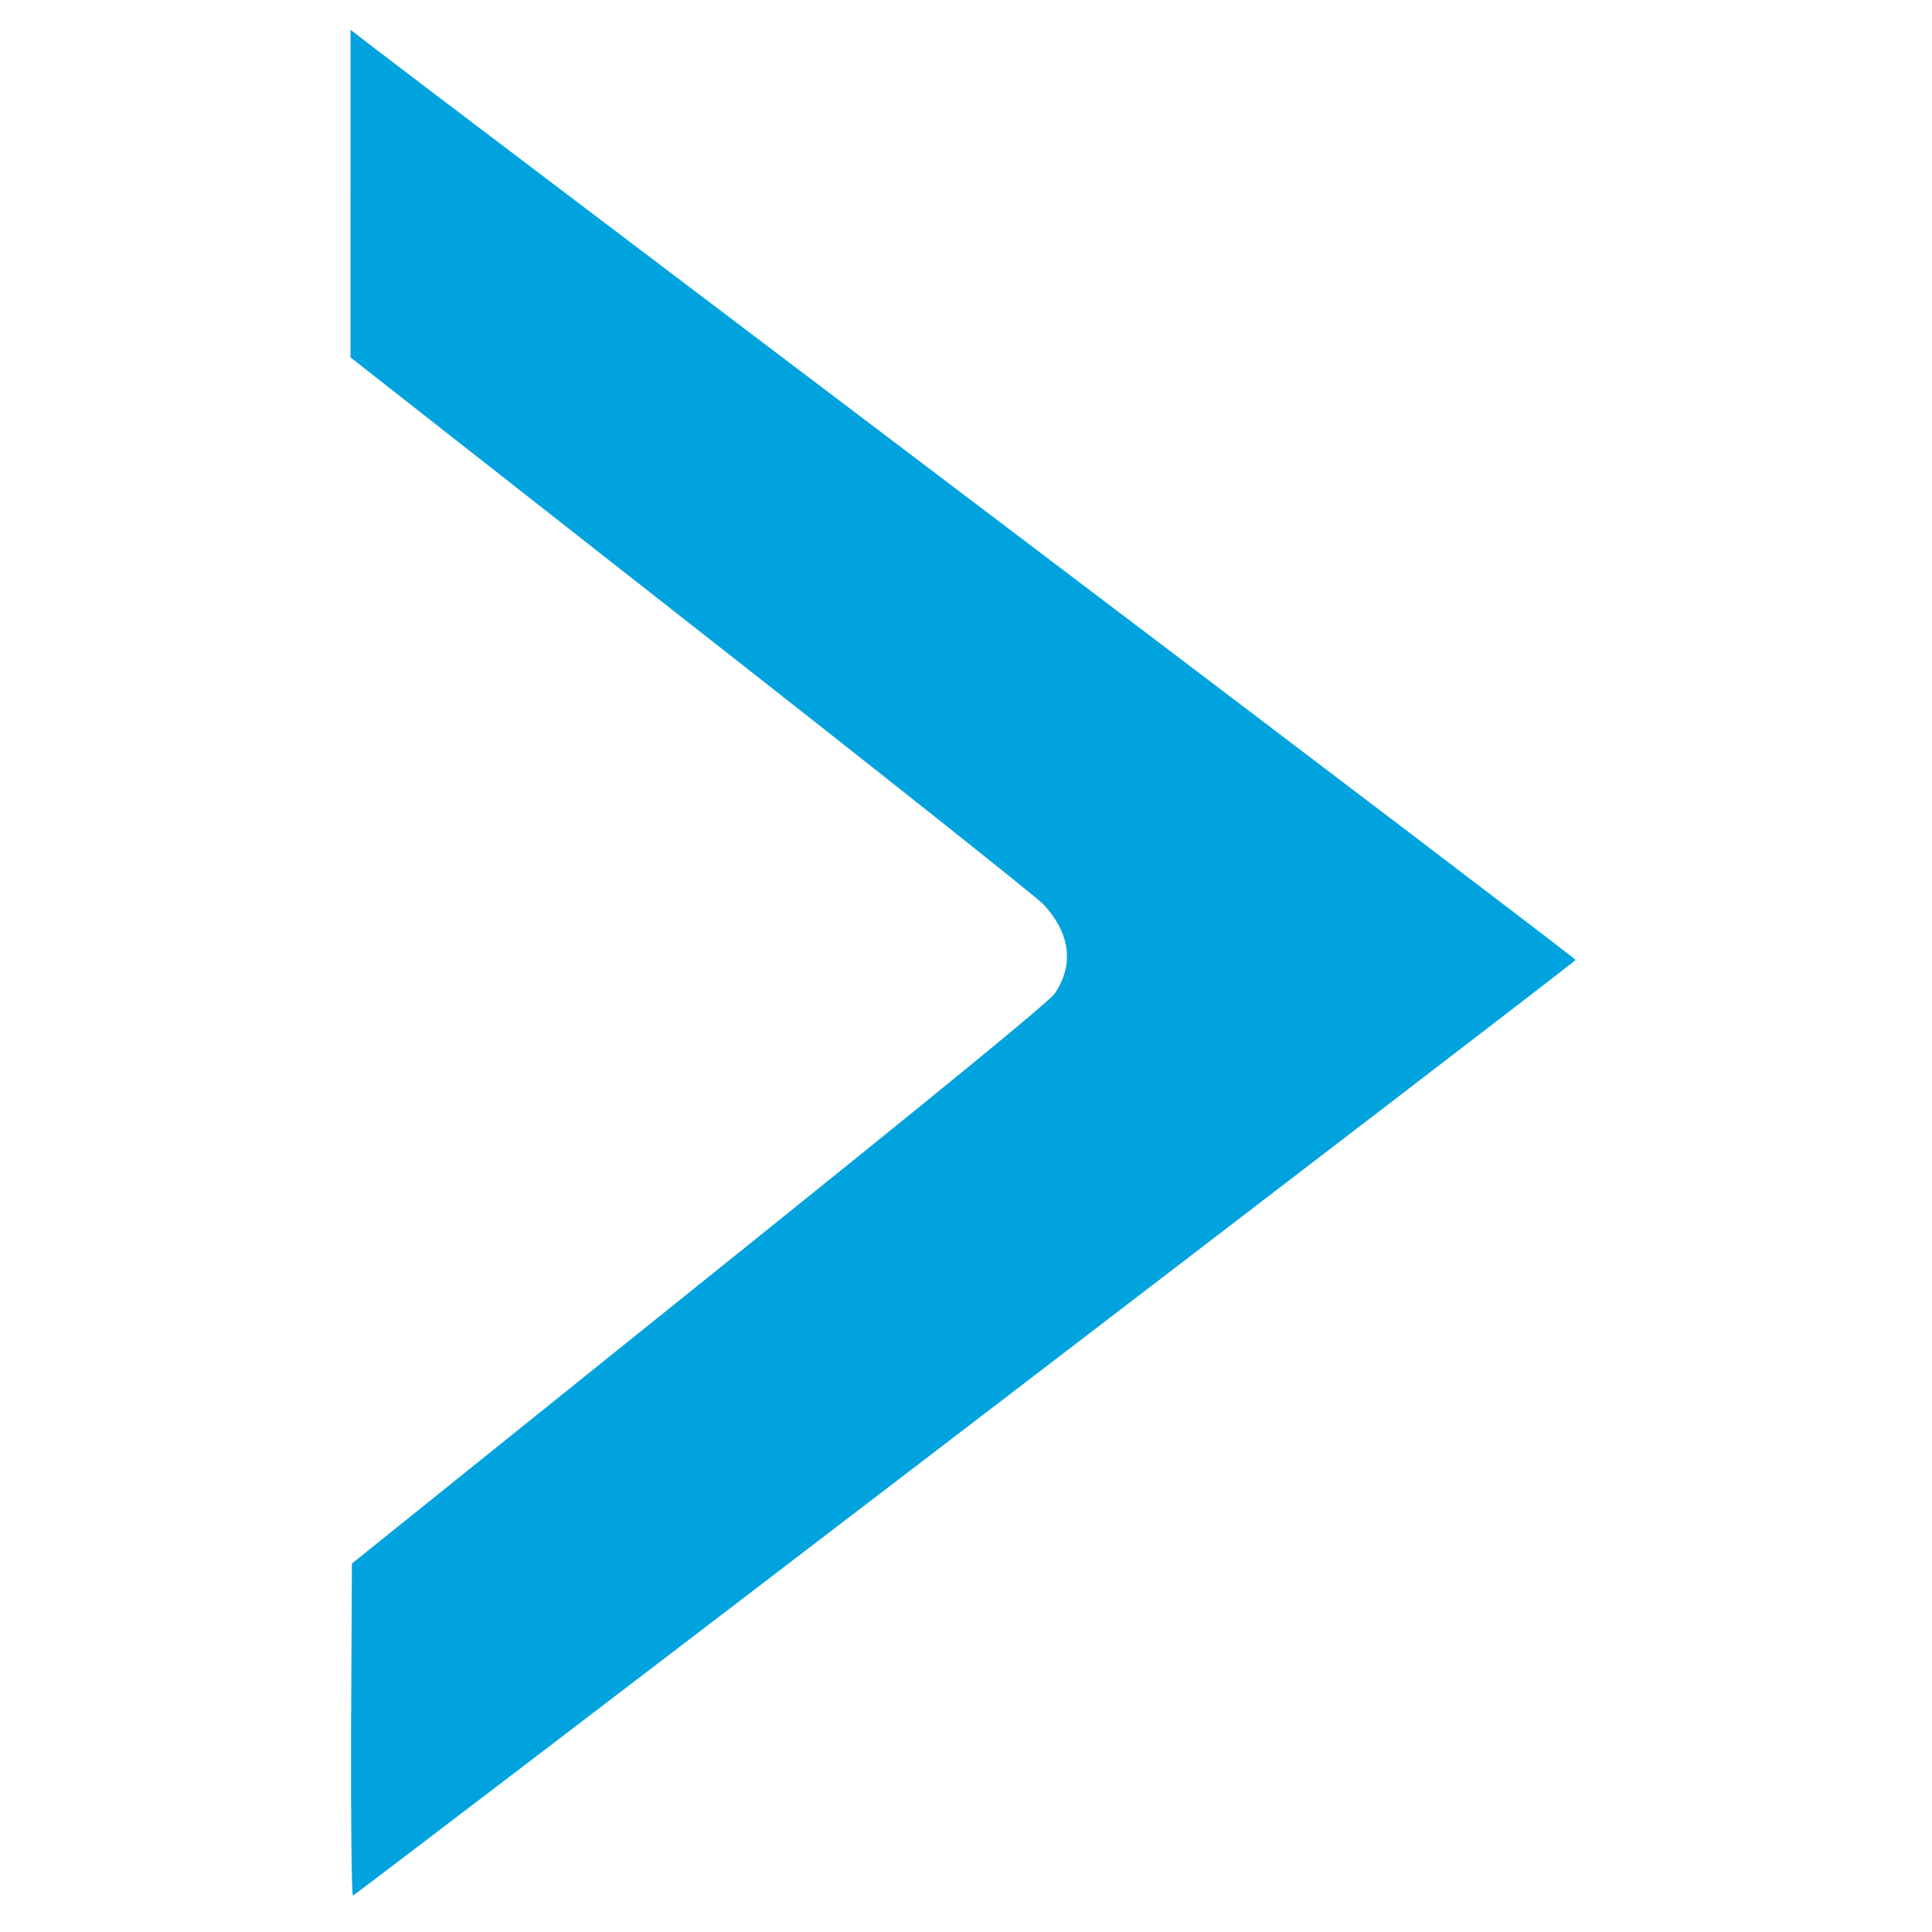<?xml version="1.0" standalone="no"?>
<!DOCTYPE svg PUBLIC "-//W3C//DTD SVG 20010904//EN"
 "http://www.w3.org/TR/2001/REC-SVG-20010904/DTD/svg10.dtd">
<svg version="1.0" xmlns="http://www.w3.org/2000/svg"
 width="700pt" height="700pt" viewBox="0 0 700 700"
 preserveAspectRatio="xMidYMid meet">
<g transform="translate(0,700) scale(0.1,-0.1)"
fill="#00A3DE" stroke="none">
<path d="M1270 6298 l0 -593 1235 -969 c679 -532 1253 -988 1276 -1013 97
-105 111 -218 41 -322 -20 -30 -411 -350 -1288 -1054 l-1259 -1012 -3 -603
c-1 -342 2 -602 7 -600 16 6 4430 3383 4430 3390 1 3 -952 728 -2116 1609
-1165 882 -2164 1638 -2220 1682 l-103 79 0 -594z"/>
</g>
</svg>
